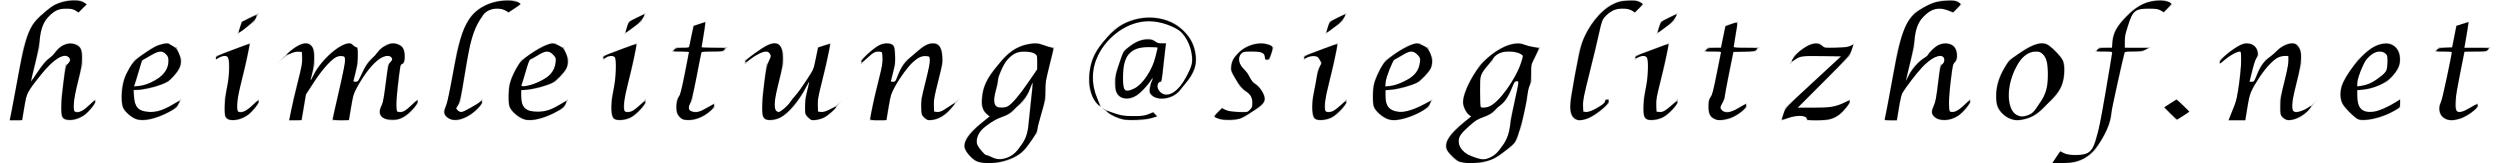 <?xml version="1.0" encoding="UTF-8" standalone="no"?>
<!-- Creator: CorelDRAW X7 -->

<svg
   xmlns:dc="http://purl.org/dc/elements/1.1/"
   xmlns:cc="http://creativecommons.org/ns#"
   xmlns:rdf="http://www.w3.org/1999/02/22-rdf-syntax-ns#"
   xmlns:svg="http://www.w3.org/2000/svg"
   xmlns="http://www.w3.org/2000/svg"
   xmlns:sodipodi="http://sodipodi.sourceforge.net/DTD/sodipodi-0.dtd"
   xmlns:inkscape="http://www.inkscape.org/namespaces/inkscape"
   xml:space="preserve"
   width="306px"
   height="20px"
   version="1.1"
   style="shape-rendering:geometricPrecision; text-rendering:geometricPrecision; image-rendering:optimizeQuality; fill-rule:evenodd; clip-rule:evenodd"
   viewBox="0 0 577 38"
   id="svg3904"
   sodipodi:docname="email-heimleitung.svg"
   inkscape:version="0.92.4 (5da689c313, 2019-01-14)"><sodipodi:namedview
   pagecolor="#ffffff"
   bordercolor="#666666"
   borderopacity="1"
   objecttolerance="10"
   gridtolerance="10"
   guidetolerance="10"
   inkscape:pageopacity="0"
   inkscape:pageshadow="2"
   inkscape:window-width="2560"
   inkscape:window-height="1377"
   id="namedview3906"
   showgrid="false"
   inkscape:zoom="9.1503268"
   inkscape:cx="258.57772"
   inkscape:cy="14.96609"
   inkscape:window-x="-8"
   inkscape:window-y="-8"
   inkscape:window-maximized="1"
   inkscape:current-layer="svg3904" />
 <defs
   id="defs3898">
  <style
   type="text/css"
   id="style3896">
   <![CDATA[
    .fil0 {fill:#B2B3B3}
   ]]>
  </style>
 </defs>
 <g
   id="Ebene_x0020_1">
  <path
   class="fil0"
   d="M0 28l1 -5 2 -11c1,-4 2,-7 5,-9 2,-2 4,-3 7,-3 1,0 2,0 3,1l-2 2c-1,-1 -2,-1 -3,-1 -2,0 -3,1 -4,2 -1,1 -2,3 -2,7l-2 8 0 0c2,-3 3,-5 5,-6 1,-2 3,-3 4,-3 2,0 3,1 3,3 0,1 0,1 0,2l-2 8c0,1 0,2 0,2 0,1 0,1 1,1 1,0 2,-1 4,-3l0 1c-2,3 -4,4 -6,4 -2,0 -2,-1 -2,-2 0,-1 0,-2 0,-3l1 -8c1,0 1,-1 1,-1 0,-1 -1,-1 -1,-1 -2,0 -5,3 -9,9l-1 6 -3 0zm40 -5l-1 2c-3,2 -6,3 -8,3 -2,0 -3,-1 -4,-2 -1,-1 -1,-2 -1,-4 0,-3 1,-5 3,-8 3,-2 5,-4 8,-4 0,0 1,1 2,1 0,1 1,2 1,3 0,2 -1,3 -3,5 -2,1 -5,2 -8,2l0 1c0,3 1,4 4,4 2,0 4,-1 7,-3zm-11 -3c3,0 4,-1 6,-2 1,-1 2,-2 2,-4 0,-1 -1,-2 -2,-2 -1,0 -2,1 -4,2 -1,2 -1,4 -2,6zm29 3l0 1c-2,3 -4,4 -6,4 -2,0 -2,-1 -2,-2 0,-1 0,-2 0,-3l1 -5c0,-2 0,-3 0,-3 0,-1 0,-2 -1,-2 0,0 -1,0 -2,1l0 -1 8 -3 -1 5 -2 8c0,1 0,2 0,2 0,1 0,1 1,1 1,0 2,-1 4,-3zm-5 -15l1 -3 4 -2 -1 2 -4 3zm12 20l1 -5 2 -8c0,-1 0,-2 0,-2 0,-1 0,-1 -1,-1 -1,0 -3,1 -5,3l1 -1c2,-2 4,-4 6,-4 1,0 2,1 2,3 0,0 0,1 0,2l-1 4 0 0c1,-3 3,-5 4,-6 2,-2 4,-3 5,-3 1,0 1,1 2,1 0,1 0,1 0,2 0,1 0,1 0,2l-1 4 1 0c1,-2 2,-5 4,-6 1,-2 3,-3 4,-3 2,0 3,1 3,3 0,1 0,2 -1,2l-1 8c0,1 0,2 0,2 0,1 0,1 1,1 1,0 2,-1 4,-3l0 1c-2,3 -4,4 -6,4 -2,0 -3,-1 -3,-2 0,-1 1,-2 1,-3l1 -8c0,0 1,-1 1,-1 0,-1 -1,-1 -1,-1 -2,0 -5,3 -8,9l-1 6 -4 0 3 -13c0,0 0,-1 0,-1 0,-1 0,-1 -1,-1 -1,0 -2,1 -3,2 -2,2 -3,4 -5,7l-1 6 -3 0zm45 -5l0 1c-2,3 -5,4 -6,4 -2,0 -3,-1 -3,-2 0,-1 1,-2 1,-3l2 -11c1,-4 2,-7 4,-9 2,-2 5,-3 8,-3 1,0 2,0 3,1l-3 2c-1,-1 -2,-1 -3,-1 -1,0 -3,1 -3,2 -1,1 -2,3 -3,7l-2 12c0,1 -1,2 -1,2 0,1 1,1 1,1 1,0 2,-1 4,-2 1,-1 1,-1 1,-1zm20 0l-1 2c-3,2 -6,3 -8,3 -2,0 -3,-1 -4,-2 -1,-1 -1,-2 -1,-4 0,-3 1,-5 3,-8 3,-2 5,-4 8,-4 0,0 1,1 2,1 0,1 1,2 1,3 0,2 -1,3 -3,5 -2,1 -5,2 -8,2l0 1c0,3 1,4 4,4 2,0 4,-1 7,-3zm-11 -3c3,0 4,-1 6,-2 1,-1 2,-2 2,-4 0,-1 -1,-2 -2,-2 -1,0 -2,1 -4,2 -1,2 -1,4 -2,6zm29 3l0 1c-2,3 -4,4 -6,4 -2,0 -2,-1 -2,-2 0,-1 0,-2 0,-3l1 -5c0,-2 0,-3 0,-3 0,-1 0,-2 -1,-2 0,0 -1,0 -2,1l0 -1 8 -3 -1 5 -2 8c0,1 0,2 0,2 0,1 0,1 1,1 1,0 2,-1 4,-3zm-5 -15l1 -3 4 -2 -1 2 -4 3zm15 4l-4 0 1 -1 3 0 1 -5 3 -1 -1 6 6 0 -1 1c-2,0 -3,0 -4,0l-1 0 -2 10c0,2 -1,2 -1,3 0,1 1,1 2,1 1,0 2,-1 4,-2l0 1c-2,2 -4,3 -6,3 -2,0 -3,-1 -3,-3 0,-1 0,-2 1,-3l2 -10zm28 7l0 0c-3,6 -6,9 -9,9 -2,0 -2,-1 -2,-3 0,-1 0,-1 0,-2l1 -8c1,-1 1,-2 1,-2 0,-1 -1,-1 -1,-1 -1,0 -3,1 -5,3l0 -1c3,-2 5,-4 7,-4 1,0 2,1 2,3 0,0 0,1 0,2l-2 8c0,1 0,1 0,1 0,1 0,2 1,2 0,0 2,-1 3,-3 2,-2 3,-4 5,-7l1 -5 3 -1 -1 5 -2 8c0,1 0,2 0,2 0,1 0,1 1,1 1,0 3,-1 5,-3l-1 1c-2,3 -4,4 -6,4 -1,0 -2,-1 -2,-2 0,-1 0,-2 0,-3l1 -4zm14 9l1 -5 2 -8c0,-1 0,-2 0,-2 0,-1 0,-1 -1,-1 -1,0 -2,1 -4,3l0 -1c2,-2 4,-4 6,-4 2,0 2,1 2,3 0,0 0,1 0,2l-1 4 1 0c1,-3 2,-5 4,-6 2,-2 3,-3 5,-3 1,0 2,1 2,3 0,1 0,1 0,2l-2 8c0,1 0,2 0,2 0,1 0,1 1,1 1,0 2,-1 5,-3l-1 1c-2,3 -4,4 -6,4 -1,0 -2,-1 -2,-2 0,-1 0,-2 0,-3l2 -8c0,0 0,-1 0,-1 0,-1 0,-1 -1,-1 -2,0 -5,3 -8,9l-1 6 -4 0zm28 -1c-1,0 -2,-2 -2,-3 0,-3 1,-6 4,-9 2,-3 5,-5 9,-5 1,0 2,1 4,1l-1 4 -1 4c0,2 0,3 0,4 -1,4 -2,6 -2,8 -1,1 -2,3 -3,4 -2,2 -5,3 -8,3 -1,0 -3,0 -4,-1 -1,-1 -2,-2 -2,-3 0,-2 2,-4 6,-7zm11 -14c-1,-1 -2,-1 -3,-1 -2,0 -3,1 -4,2 -1,1 -1,2 -2,4 0,2 -1,4 -1,5 0,2 1,2 2,2 2,0 4,-3 8,-9l0 -3zm-1 6l0 0c-1,3 -2,5 -4,6 -1,2 -3,2 -5,3 -3,2 -4,3 -4,5 0,1 1,2 2,3 1,0 2,1 3,1 2,0 4,-1 5,-3 1,-1 2,-3 2,-6l1 -9zm29 8c-2,1 -4,1 -6,1 -3,0 -5,-1 -7,-3 -2,-1 -3,-4 -3,-6 0,-4 1,-7 4,-10 2,-3 6,-5 10,-5 3,0 6,1 8,3 2,2 3,4 3,7 0,2 -1,4 -3,6 -1,2 -3,3 -5,3 -2,0 -3,-1 -3,-2 0,0 0,-1 1,-3l0 0 0 0c-2,3 -4,5 -6,5 -2,0 -3,-1 -3,-4 0,-2 1,-4 2,-7 2,-2 4,-3 6,-3 0,0 1,0 2,1 1,0 1,0 1,0l1 0 -1 9c-1,0 -1,1 -1,1 0,1 1,2 2,2 1,0 3,-1 4,-3 1,-2 2,-3 2,-5 0,-3 -1,-5 -3,-7 -2,-1 -4,-2 -7,-2 -3,0 -6,1 -9,4 -3,3 -4,6 -4,9 0,3 1,5 2,7 2,1 4,2 7,2 2,0 3,0 5,-1l1 1zm-1 -12l1 -4c-1,0 -2,0 -3,0 -2,0 -3,1 -4,2 -1,2 -1,3 -1,6 0,1 0,2 1,2 2,0 4,-2 6,-6zm14 12l2 -2c1,1 3,1 4,1 1,0 2,0 2,0 1,-1 1,-1 1,-2 0,-1 0,-2 -2,-3l-1 -1c-1,-2 -2,-3 -2,-4 0,-2 1,-3 2,-4 1,-1 3,-2 5,-2 0,0 2,0 3,1l-1 3 -1 0 0 0c0,0 0,0 0,0 0,-2 -1,-2 -3,-2 -2,0 -3,0 -3,2 0,1 1,2 2,3l1 2c2,1 3,3 3,4 0,1 -1,2 -3,3 -1,1 -3,2 -5,2 -1,0 -3,0 -4,-1zm31 -4l0 1c-2,3 -4,4 -6,4 -2,0 -2,-1 -2,-2 0,-1 0,-2 0,-3l1 -5c0,-2 1,-3 1,-3 0,-1 -1,-2 -1,-2 -1,0 -2,0 -3,1l0 -1 8 -3 -1 5 -2 8c0,1 0,2 0,2 0,1 0,1 1,1 1,0 2,-1 4,-3zm-5 -15l1 -3 4 -2 -1 2 -4 3zm25 15l-1 2c-3,2 -6,3 -8,3 -2,0 -3,-1 -4,-2 -1,-1 -1,-2 -1,-4 0,-3 1,-5 3,-8 3,-2 5,-4 8,-4 0,0 1,1 2,1 0,1 1,2 1,3 0,2 -1,3 -3,5 -2,1 -5,2 -8,2l0 1c0,3 1,4 4,4 1,0 4,-1 7,-3zm-11 -3c3,0 4,-1 6,-2 1,-1 2,-2 2,-4 0,-1 -1,-2 -2,-2 -1,0 -2,1 -4,2 -1,2 -2,4 -2,6zm20 7c-1,0 -2,-2 -2,-3 0,-3 2,-6 4,-9 3,-3 6,-5 9,-5 1,0 2,1 5,1l-2 4 0 4c-1,2 -1,3 -1,4 -1,4 -1,6 -2,8 0,1 -1,3 -3,4 -2,2 -5,3 -7,3 -2,0 -4,0 -5,-1 -1,-1 -2,-2 -2,-3 0,-2 2,-4 6,-7zm12 -14c-1,-1 -3,-1 -4,-1 -1,0 -3,1 -3,2 -1,1 -2,2 -3,4 0,2 0,4 0,5 0,2 0,2 1,2 2,0 5,-3 8,-9l1 -3zm-1 6l-1 0c-1,3 -2,5 -4,6 -1,2 -3,2 -5,3 -2,2 -4,3 -4,5 0,1 1,2 2,3 1,0 2,1 4,1 1,0 3,-1 4,-3 1,-1 2,-3 2,-6l2 -9zm21 4l0 1c-3,3 -5,4 -7,4 -1,0 -2,-1 -2,-2 0,-1 0,-2 0,-3l2 -11c1,-4 3,-7 5,-9 2,-2 4,-3 7,-3 1,0 2,0 3,1l-2 2c-1,-1 -2,-1 -3,-1 -2,0 -3,1 -4,2 -1,1 -1,3 -2,7l-3 12c0,1 0,2 0,2 0,1 0,1 1,1 1,0 2,-1 4,-2 0,-1 0,-1 1,-1zm16 0l0 1c-2,3 -4,4 -6,4 -2,0 -2,-1 -2,-2 0,-1 0,-2 0,-3l1 -5c0,-2 0,-3 0,-3 0,-1 0,-2 -1,-2 0,0 -1,0 -2,1l0 -1 8 -3 -1 5 -2 8c0,1 0,2 0,2 0,1 0,1 1,1 1,0 2,-1 4,-3zm-5 -15l1 -3 4 -2 -1 2 -4 3zm15 4l-4 0 1 -1 3 0 1 -5 3 -1 -1 6 6 0 -1 1c-2,0 -3,0 -4,0l-1 0 -2 10c0,2 -1,2 -1,3 0,1 1,1 2,1 1,0 2,-1 4,-2l0 1c-2,2 -4,3 -6,3 -2,0 -3,-1 -3,-3 0,-1 0,-2 1,-3l2 -10zm14 16l1 -3 13 -12c-1,0 -1,0 -1,0 -1,0 -1,0 -3,0l-2 0c0,0 -1,0 -1,0 -2,0 -3,0 -5,2l1 -2c2,-2 4,-3 5,-3 1,0 1,0 2,1l1 0c1,0 2,0 2,0 2,0 3,0 4,-1l-1 3 -12 12c0,0 1,0 1,0 1,0 2,0 2,0l1 0c1,0 1,0 2,0 2,0 5,-1 6,-2l0 1c-2,3 -4,4 -6,4 -1,0 -2,0 -2,0l-2 0c0,-1 -1,-1 -2,-1 -2,0 -3,1 -4,1zm24 0l1 -5 2 -11c1,-4 2,-7 4,-9 3,-2 5,-3 8,-3 1,0 2,0 3,1l-2 2c-2,-1 -3,-1 -3,-1 -2,0 -3,1 -4,2 -1,1 -2,3 -2,7l-2 8 0 0c1,-3 3,-5 5,-6 1,-2 3,-3 4,-3 2,0 3,1 3,3 0,1 0,1 -1,2l-1 8c0,1 0,2 0,2 0,1 0,1 1,1 1,0 2,-1 4,-3l0 1c-2,3 -4,4 -6,4 -2,0 -3,-1 -3,-2 0,-1 1,-2 1,-3l1 -8c1,0 1,-1 1,-1 0,-1 -1,-1 -1,-1 -2,0 -5,3 -9,9l-1 6 -3 0zm31 0c-2,0 -3,-1 -4,-2 -1,-1 -1,-2 -1,-4 0,-3 1,-5 3,-8 3,-2 5,-4 8,-4 1,0 2,1 3,2 1,1 2,2 2,4 0,3 -1,6 -4,8 -2,3 -5,4 -7,4zm1 -1c2,0 3,-1 4,-3 2,-2 2,-5 2,-7 0,-4 -1,-5 -3,-5 -1,0 -3,1 -4,3 -1,2 -2,4 -2,7 0,3 1,5 3,5zm7 11l2 -3c1,1 2,1 3,1 2,0 3,0 4,-1 1,-1 1,-3 2,-5l3 -18 -4 0 1 -1 3 0 0 -1c0,-3 2,-5 4,-7 2,-2 5,-3 7,-3 1,0 2,0 3,1l-2 2c-1,-1 -2,-1 -3,-1 -2,0 -3,0 -4,1 -1,1 -1,3 -2,5l0 3 6 0 -2 1c-1,0 -2,0 -4,0l0 0 -3 13c0,4 -2,7 -4,10 -2,2 -4,3 -7,3 -1,0 -2,0 -3,0zm26 -13l3 -2 3 3 -3 2 -3 -3zm15 3l2 -5 1 -8c0,-1 0,-2 0,-2 0,-1 0,-1 0,-1 -1,0 -3,1 -5,3l0 -1c2,-2 5,-4 6,-4 2,0 3,1 3,3 0,0 -1,1 -1,2l-1 4 1 0c1,-3 2,-5 4,-6 2,-2 3,-3 5,-3 1,0 2,1 2,3 0,1 0,1 0,2l-2 8c0,1 0,2 0,2 0,1 0,1 1,1 1,0 3,-1 5,-3l-1 1c-2,3 -4,4 -6,4 -1,0 -2,-1 -2,-2 0,-1 0,-2 0,-3l2 -8c0,0 0,-1 0,-1 0,-1 0,-1 -1,-1 -2,0 -5,3 -8,9l-1 6 -4 0zm40 -5l0 2c-3,2 -6,3 -9,3 -1,0 -2,-1 -3,-2 -1,-1 -2,-2 -2,-4 0,-3 2,-5 4,-8 2,-2 4,-4 7,-4 1,0 2,1 2,1 1,1 1,2 1,3 0,2 -1,3 -3,5 -2,1 -4,2 -7,2l0 1c0,3 1,4 3,4 2,0 4,-1 7,-3zm-10 -3c2,0 4,-1 5,-2 2,-1 2,-2 2,-4 0,-1 0,-2 -2,-2 -1,0 -2,1 -3,2 -1,2 -2,4 -2,6zm22 -8l-4 0 1 -1 3 0 1 -5 3 -1 -1 6 6 0 -1 1c-1,0 -3,0 -4,0l-1 0 -2 10c0,2 0,2 0,3 0,1 0,1 1,1 1,0 2,-1 4,-2l0 1c-2,2 -4,3 -6,3 -2,0 -3,-1 -3,-3 0,-1 1,-2 1,-3l2 -10z"
   id="path3901" />
 </g>
<path
   style="fill:#000000;stroke-width:0.109"
   d="M 1.407,13.706 C 1.521,13.15 1.887,11.195 2.22,9.362 2.887,5.691 3.349,4.061 4.009,3.043 4.403,2.436 5.329,1.55 6.298,0.854 7.341,0.104 9.427,-0.19 10.231,0.3 L 10.603,0.527 10.111,1.019 9.62,1.511 9.247,1.284 C 8.967,1.113 8.691,1.057 8.134,1.056 7.233,1.056 6.804,1.223 6.14,1.836 5.327,2.585 4.974,3.462 4.828,5.099 4.787,5.55 4.538,6.79 4.274,7.855 4.01,8.919 3.793,9.852 3.793,9.927 c 0,0.075 0.347,-0.387 0.771,-1.027 C 4.988,8.259 5.517,7.582 5.739,7.395 6.425,6.817 6.569,6.676 6.932,6.22 7.576,5.411 8.583,5.117 9.365,5.509 c 0.524,0.263 0.654,0.588 0.656,1.644 0.001,0.715 -0.102,1.32 -0.49,2.864 -0.538,2.141 -0.663,3.548 -0.327,3.677 0.415,0.159 0.946,-0.091 1.697,-0.799 0.602,-0.568 0.761,-0.672 0.761,-0.496 0,0.296 -0.772,1.259 -1.336,1.668 C 9.412,14.728 8.112,14.883 7.7,14.38 7.427,14.045 7.45,12.625 7.769,10.118 8.007,8.244 8.049,8.067 8.315,7.801 8.644,7.472 8.675,7.264 8.43,7.02 7.836,6.426 6.55,7.224 5.004,9.145 3.332,11.224 3.267,11.351 2.967,13.11 c -0.145,0.854 -0.265,1.564 -0.266,1.579 -5.779e-4,0.015 -0.339,0.027 -0.752,0.027 h -0.751 z"
   id="path3910"
   inkscape:connector-curvature="0"
   transform="matrix(1.9,0,0,1.9,-2.2,0)" /><path
   style="fill:#000000;stroke-width:0.109"
   d="m 16.661,14.567 c -0.574,-0.214 -1.328,-0.86 -1.55,-1.328 -0.389,-0.819 -0.204,-3.053 0.343,-4.15 0.634,-1.27 0.958,-1.664 1.929,-2.348 0.537,-0.378 1.239,-0.825 1.56,-0.994 0.601,-0.316 1.464,-0.509 1.707,-0.383 0.836,0.437 0.99,0.58 1.237,1.154 0.464,1.078 0.293,1.772 -0.705,2.863 -0.471,0.515 -0.715,0.679 -1.411,0.947 -0.877,0.338 -2.391,0.671 -3.054,0.671 h -0.385 l 0.053,0.742 c 0.099,1.389 0.55,1.874 1.823,1.963 0.894,0.063 1.782,-0.212 2.951,-0.912 0.445,-0.266 0.823,-0.47 0.841,-0.452 0.018,0.018 -0.076,0.225 -0.208,0.46 -0.186,0.331 -0.436,0.532 -1.106,0.889 -1.599,0.852 -3.172,1.194 -4.025,0.876 z m 1.845,-4.484 c 1.412,-0.67 2.11,-1.533 2.115,-2.615 0.002,-0.439 -0.051,-0.581 -0.317,-0.847 -0.471,-0.471 -0.861,-0.427 -1.988,0.227 l -0.941,0.546 -0.238,0.793 c -0.131,0.436 -0.352,1.155 -0.491,1.599 l -0.253,0.806 0.667,-0.07 c 0.413,-0.043 0.963,-0.21 1.446,-0.439 z"
   id="path3912"
   inkscape:connector-curvature="0"
   transform="matrix(1.9,0,0,1.9,-2.2,0)" /><path
   style="fill:#000000;stroke-width:0.109"
   d="M 27.98,14.607 C 27.849,14.554 27.689,14.412 27.625,14.293 27.416,13.903 27.492,12.204 27.782,10.782 28.068,9.374 28.147,7.651 27.948,7.128 27.864,6.906 27.768,6.848 27.484,6.848 c -0.197,2.247e-4 -0.518,0.098 -0.713,0.217 -0.337,0.205 -0.355,0.206 -0.355,0.018 0,-0.157 0.424,-0.358 2.049,-0.967 1.127,-0.423 2.062,-0.759 2.077,-0.746 0.056,0.045 -0.516,2.678 -1.003,4.616 -0.546,2.172 -0.673,3.579 -0.335,3.708 0.415,0.159 0.946,-0.091 1.697,-0.799 0.602,-0.568 0.761,-0.672 0.761,-0.496 0,0.295 -0.771,1.258 -1.334,1.666 -0.732,0.53 -1.778,0.771 -2.347,0.542 z"
   id="path3914"
   inkscape:connector-curvature="0"
   transform="matrix(1.9,0,0,1.9,-2.2,0)" /><path
   style="fill:#000000;stroke-width:0.109"
   d=""
   id="path3916"
   inkscape:connector-curvature="0"
   transform="matrix(1.9,0,0,1.9,-2.2,0)" /><path
   style="fill:#000000;stroke-width:0.109"
   d="m 29.382,3.354 0.226,-0.668 0.874,-0.439 c 0.481,-0.242 0.896,-0.418 0.922,-0.391 0.026,0.026 -0.032,0.214 -0.13,0.417 -0.145,0.301 -1.628,1.553 -2.031,1.715 -0.048,0.019 0.015,-0.266 0.139,-0.633 z"
   id="path3918"
   inkscape:connector-curvature="0"
   transform="matrix(1.9,0,0,1.9,-2.2,0)" /><path
   style="fill:#000000;stroke-width:0.109"
   d="m 35.656,13.487 c 0.138,-0.676 0.502,-2.232 0.81,-3.457 0.448,-1.784 0.553,-2.372 0.527,-2.951 l -0.032,-0.723 -0.407,-0.034 c -0.241,-0.02 -0.615,0.058 -0.918,0.193 -0.281,0.124 -0.531,0.207 -0.554,0.184 -0.024,-0.023 0.218,-0.252 0.536,-0.508 1.286,-1.033 2.229,-1.15 2.654,-0.329 0.241,0.466 0.214,2.043 -0.054,3.062 -0.294,1.123 -0.275,1.155 0.167,0.273 1.124,-2.241 4.071,-4.535 4.76,-3.704 0.08,0.096 0.258,0.218 0.396,0.271 0.235,0.089 0.25,0.154 0.248,1.054 -0.002,0.658 -0.086,1.284 -0.271,1.997 -0.148,0.571 -0.27,1.075 -0.271,1.12 -0.001,0.045 0.133,0.08 0.298,0.077 0.272,-0.004 0.347,-0.105 0.791,-1.066 0.369,-0.797 0.641,-1.21 1.094,-1.662 0.332,-0.331 0.718,-0.762 0.858,-0.96 0.345,-0.486 1.273,-1.005 1.798,-1.006 0.443,-0.001 0.93,0.202 1.165,0.486 0.37,0.445 0.365,1.901 -0.006,1.998 -0.108,0.028 -0.221,0.182 -0.252,0.341 -0.191,0.981 -0.508,4.137 -0.481,4.775 0.03,0.703 0.052,0.763 0.29,0.796 0.476,0.067 0.778,-0.092 1.546,-0.817 0.688,-0.649 0.765,-0.695 0.765,-0.454 0,0.379 -1.043,1.495 -1.763,1.887 -0.475,0.258 -0.722,0.32 -1.297,0.322 -1.407,0.005 -1.892,-0.657 -1.312,-1.794 0.127,-0.249 0.297,-1.187 0.486,-2.678 0.266,-2.107 0.313,-2.318 0.568,-2.584 0.233,-0.243 0.258,-0.327 0.155,-0.52 -0.184,-0.343 -0.826,-0.307 -1.433,0.08 -0.856,0.546 -1.934,1.895 -2.827,3.534 -0.397,0.729 -0.492,1.043 -0.723,2.404 -0.147,0.861 -0.267,1.578 -0.268,1.593 -5.78e-4,0.015 -0.444,0.027 -0.985,0.027 -0.633,0 -0.984,-0.042 -0.984,-0.118 0,-0.065 0.347,-1.621 0.771,-3.458 0.47,-2.038 0.758,-3.514 0.738,-3.789 -0.032,-0.434 -0.047,-0.451 -0.446,-0.484 -0.272,-0.022 -0.535,0.041 -0.771,0.187 -0.654,0.404 -1.686,1.599 -2.641,3.058 l -0.944,1.443 -0.265,1.553 c -0.146,0.854 -0.265,1.565 -0.266,1.58 -5.78e-4,0.015 -0.339,0.027 -0.751,0.027 h -0.75 z"
   id="path3920"
   inkscape:connector-curvature="0"
   transform="matrix(1.9,0,0,1.9,-2.2,0)" /><path
   style="fill:#000000;stroke-width:0.109"
   d="m 55.225,14.609 c -0.463,-0.147 -0.833,-0.54 -0.833,-0.886 0,-0.165 0.098,-0.529 0.218,-0.809 0.12,-0.28 0.466,-1.87 0.769,-3.534 0.77,-4.226 1.185,-5.664 2.009,-6.952 0.94,-1.47 2.714,-2.35 4.746,-2.354 0.739,-0.001 1.551,0.22 1.544,0.421 -0.001,0.038 -0.321,0.279 -0.71,0.534 L 62.262,1.494 61.853,1.275 C 61.277,0.966 60.363,0.98 59.744,1.307 59.391,1.494 59.148,1.753 58.798,2.315 57.88,3.79 57.551,4.962 56.849,9.252 56.442,11.738 56.285,12.46 56.073,12.829 l -0.266,0.462 0.233,0.233 c 0.166,0.166 0.317,0.216 0.529,0.174 0.304,-0.061 1.882,-0.947 2.222,-1.249 0.176,-0.155 0.191,-0.149 0.191,0.073 0,0.354 -1.046,1.349 -1.842,1.75 -0.737,0.372 -1.425,0.493 -1.916,0.338 z"
   id="path3922"
   inkscape:connector-curvature="0"
   transform="matrix(1.9,0,0,1.9,-2.2,0)" /><path
   style="fill:#000000;stroke-width:0.109"
   d="m 64.228,14.615 c -0.752,-0.229 -1.624,-0.969 -1.851,-1.572 -0.169,-0.449 -0.141,-2.116 0.047,-2.839 0.178,-0.683 0.68,-1.741 1.15,-2.426 0.566,-0.824 3.242,-2.45 4.042,-2.456 0.15,-0.001 0.513,0.12 0.806,0.268 0.436,0.221 0.583,0.376 0.806,0.847 0.32,0.676 0.349,1.427 0.075,1.956 -0.265,0.512 -1.235,1.504 -1.705,1.744 -0.619,0.316 -2.22,0.749 -3.055,0.826 l -0.751,0.07 1.75e-4,0.722 c 3.28e-4,1.404 0.552,1.928 2.022,1.918 0.995,-0.007 1.658,-0.223 2.796,-0.913 0.386,-0.234 0.715,-0.411 0.733,-0.395 0.018,0.017 -0.05,0.201 -0.149,0.411 -0.123,0.258 -0.38,0.494 -0.797,0.734 -1.608,0.924 -3.295,1.371 -4.168,1.106 z M 66.012,9.993 C 67.334,9.367 67.889,8.708 68.019,7.611 68.079,7.105 68.06,7.052 67.697,6.688 67.162,6.153 66.798,6.173 65.763,6.795 c -0.448,0.269 -0.85,0.49 -0.893,0.49 -0.078,0 -0.315,0.686 -0.744,2.155 -0.127,0.434 -0.262,0.872 -0.301,0.973 -0.128,0.334 1.086,0.1 2.187,-0.421 z"
   id="path3924"
   inkscape:connector-curvature="0"
   transform="matrix(1.9,0,0,1.9,-2.2,0)" /><path
   style="fill:#000000;stroke-width:0.109"
   d="m 75.268,14.583 c -0.509,-0.27 -0.57,-1.596 -0.165,-3.582 0.306,-1.501 0.386,-3.778 0.142,-4.022 -0.181,-0.181 -0.767,-0.164 -1.023,0.029 -0.27,0.204 -0.376,0.208 -0.376,0.013 0,-0.09 0.307,-0.271 0.738,-0.434 3.067,-1.161 3.306,-1.241 3.306,-1.11 0,0.292 -0.551,2.823 -1.03,4.726 -0.467,1.857 -0.603,2.914 -0.434,3.356 0.091,0.237 0.673,0.221 1.081,-0.03 0.18,-0.111 0.586,-0.435 0.902,-0.72 0.484,-0.437 0.574,-0.483 0.574,-0.294 0,0.32 -1.196,1.557 -1.793,1.855 -0.619,0.309 -1.544,0.411 -1.921,0.211 z"
   id="path3926"
   inkscape:connector-curvature="0"
   transform="matrix(1.9,0,0,1.9,-2.2,0)" /><path
   style="fill:#000000;stroke-width:0.109"
   d="m 76.578,3.947 c 0,-0.047 0.084,-0.353 0.187,-0.679 0.186,-0.591 0.191,-0.596 1.147,-1.076 0.528,-0.265 0.96,-0.455 0.96,-0.422 0,0.27 -0.522,0.948 -1.001,1.3 -0.321,0.236 -0.743,0.549 -0.939,0.696 -0.195,0.147 -0.355,0.229 -0.355,0.182 z"
   id="path3928"
   inkscape:connector-curvature="0"
   transform="matrix(1.9,0,0,1.9,-2.2,0)" /><path
   style="fill:#000000;stroke-width:0.109"
   d="m 83.717,14.641 c -0.356,-0.069 -0.786,-0.556 -0.866,-0.98 -0.117,-0.623 0.004,-1.493 0.257,-1.845 0.166,-0.232 0.373,-1.035 0.731,-2.837 0.274,-1.382 0.499,-2.55 0.499,-2.596 -1.83e-4,-0.045 -0.451,-0.082 -1.001,-0.082 -0.994,0 -0.999,-0.002 -0.803,-0.219 0.164,-0.181 0.337,-0.219 0.998,-0.219 0.74,0 0.805,-0.019 0.858,-0.246 0.032,-0.135 0.156,-0.734 0.277,-1.331 0.121,-0.597 0.231,-1.094 0.245,-1.105 0.014,-0.011 0.296,-0.108 0.627,-0.215 0.331,-0.107 0.655,-0.215 0.722,-0.239 0.079,-0.029 0.031,0.482 -0.135,1.464 -0.141,0.83 -0.257,1.545 -0.257,1.59 -6.93e-4,0.045 0.67,0.082 1.491,0.082 1.485,0 1.491,0.001 1.294,0.219 -0.176,0.195 -0.337,0.219 -1.481,0.219 -0.927,0 -1.296,0.038 -1.332,0.137 -0.027,0.075 -0.284,1.366 -0.57,2.869 -0.316,1.659 -0.618,2.94 -0.769,3.26 -0.286,0.607 -0.247,0.921 0.131,1.065 0.524,0.199 0.956,0.107 1.83,-0.391 0.475,-0.27 0.879,-0.492 0.899,-0.492 0.02,0 0.036,0.089 0.036,0.197 0,0.108 -0.16,0.348 -0.355,0.533 -0.963,0.912 -2.266,1.367 -3.325,1.16 z"
   id="path3930"
   inkscape:connector-curvature="0"
   transform="matrix(1.9,0,0,1.9,-2.2,0)" /><path
   style="fill:#000000;stroke-width:0.109"
   d="M 93.761,14.61 C 93.625,14.551 93.465,14.376 93.406,14.221 93.229,13.754 93.284,12.271 93.559,10.11 93.771,8.448 93.874,7.958 94.118,7.46 94.402,6.879 94.408,6.835 94.237,6.575 94.118,6.393 93.958,6.302 93.76,6.303 c -0.417,0.001 -1.286,0.43 -1.965,0.969 -0.445,0.354 -0.572,0.412 -0.568,0.262 0.007,-0.216 1.972,-1.645 2.745,-1.996 1.264,-0.574 1.84,-0.061 1.84,1.639 0,0.683 -0.111,1.325 -0.492,2.841 -0.536,2.134 -0.635,3.229 -0.32,3.544 0.094,0.094 0.222,0.172 0.283,0.172 0.237,0 1.071,-0.702 1.41,-1.186 0.196,-0.28 0.515,-0.68 0.71,-0.891 0.195,-0.21 0.764,-0.997 1.264,-1.749 0.907,-1.362 0.91,-1.37 1.191,-2.724 l 0.282,-1.358 0.732,-0.247 c 0.403,-0.136 0.732,-0.208 0.732,-0.16 0,0.247 -0.591,2.929 -1.034,4.693 -0.411,1.634 -0.499,2.153 -0.473,2.787 l 0.032,0.779 0.391,0.033 c 0.279,0.023 0.6,-0.076 1.12,-0.347 0.401,-0.209 0.729,-0.341 0.729,-0.294 0,0.159 -1.056,1.077 -1.499,1.302 -0.24,0.123 -0.689,0.256 -0.996,0.297 -0.536,0.071 -0.575,0.058 -0.945,-0.311 -0.38,-0.38 -0.385,-0.398 -0.383,-1.298 0.001,-0.603 0.092,-1.263 0.268,-1.947 0.146,-0.569 0.247,-1.053 0.224,-1.076 -0.023,-0.023 -0.175,0.221 -0.337,0.543 -0.844,1.669 -2.216,3.298 -3.201,3.801 -0.535,0.273 -1.375,0.383 -1.738,0.229 z"
   id="path3932"
   inkscape:connector-curvature="0"
   transform="matrix(1.9,0,0,1.9,-2.2,0)" /><path
   style="fill:#000000;stroke-width:0.109"
   d="m 106.522,14.568 c 0,-0.302 0.545,-2.806 1.035,-4.756 0.399,-1.586 0.498,-2.161 0.473,-2.732 -0.031,-0.707 -0.039,-0.724 -0.346,-0.759 -0.528,-0.06 -0.768,0.059 -1.536,0.763 -0.624,0.572 -0.733,0.637 -0.702,0.417 0.045,-0.315 1.585,-1.684 2.223,-1.977 0.561,-0.257 1.27,-0.264 1.578,-0.014 0.2,0.162 0.245,0.342 0.297,1.175 0.052,0.834 0.018,1.153 -0.224,2.096 -0.157,0.612 -0.285,1.141 -0.285,1.175 0,0.034 0.124,0.062 0.276,0.062 0.198,0 0.31,-0.085 0.398,-0.301 0.72,-1.766 0.872,-1.976 2.369,-3.251 0.991,-0.844 1.527,-1.14 2.073,-1.145 0.757,-0.006 1.071,0.422 1.177,1.601 0.059,0.663 0.004,0.995 -0.495,2.973 -0.464,1.84 -0.556,2.362 -0.53,3.005 l 0.032,0.778 0.394,0.033 c 0.325,0.027 0.551,-0.072 1.284,-0.563 0.489,-0.328 0.89,-0.56 0.89,-0.516 0,0.044 -0.265,0.372 -0.588,0.729 -0.689,0.762 -1.435,1.202 -2.212,1.305 -0.516,0.068 -0.584,0.049 -0.927,-0.257 -0.357,-0.319 -0.372,-0.364 -0.407,-1.242 -0.032,-0.803 0.03,-1.174 0.525,-3.141 0.343,-1.365 0.548,-2.404 0.528,-2.678 -0.032,-0.441 -0.039,-0.447 -0.491,-0.48 -0.535,-0.039 -0.952,0.151 -1.589,0.723 -0.61,0.548 -1.613,1.916 -2.219,3.028 -0.446,0.819 -0.528,1.084 -0.766,2.48 -0.146,0.86 -0.267,1.575 -0.267,1.59 -5.8e-4,0.015 -0.444,0.027 -0.985,0.027 -0.757,0 -0.984,-0.034 -0.984,-0.149 z"
   id="path3934"
   inkscape:connector-curvature="0"
   transform="matrix(1.9,0,0,1.9,-2.2,0)" /><path
   style="fill:#000000;stroke-width:0.109"
   d="m 119.727,19.79 c -0.552,-0.17 -1.308,-0.904 -1.573,-1.529 -0.332,-0.78 0.317,-1.829 1.964,-3.173 l 1.025,-0.836 -0.364,-0.319 c -0.485,-0.426 -0.636,-0.926 -0.565,-1.881 0.11,-1.48 0.569,-2.428 2.041,-4.212 1.195,-1.448 2.162,-2.114 3.483,-2.397 0.822,-0.176 1.337,-0.154 2.004,0.088 0.321,0.116 0.719,0.24 0.884,0.275 0.165,0.035 0.301,0.114 0.301,0.176 0,0.061 -0.221,0.993 -0.492,2.07 -0.421,1.677 -0.492,2.117 -0.492,3.062 0,0.984 -0.053,1.289 -0.492,2.802 -0.27,0.934 -0.492,1.828 -0.493,1.988 -9.9e-4,0.311 -1.035,1.847 -1.719,2.553 -1.135,1.173 -3.878,1.837 -5.511,1.334 z m 3.762,-0.574 c 0.57,-0.258 1.037,-0.714 1.612,-1.575 0.556,-0.833 0.726,-1.441 0.878,-3.139 0.067,-0.749 0.191,-1.954 0.277,-2.678 0.206,-1.746 0.195,-2.014 -0.054,-1.315 -0.366,1.029 -0.694,1.529 -1.583,2.415 -0.935,0.932 -1.18,1.095 -2.213,1.476 -0.674,0.249 -1.752,0.959 -2.243,1.479 -0.552,0.584 -0.774,1.427 -0.508,1.931 0.221,0.418 0.878,1.168 1.024,1.168 0.077,0 0.403,0.125 0.725,0.279 0.676,0.322 1.311,0.309 2.087,-0.041 z m -0.149,-6.187 c 0.491,-0.254 1.411,-1.328 2.553,-2.981 L 126.958,8.506 V 7.635 c 0,-0.829 -0.015,-0.881 -0.301,-1.072 -0.2,-0.134 -0.564,-0.215 -1.089,-0.243 -0.979,-0.053 -1.559,0.194 -2.242,0.956 -0.48,0.535 -1.175,2.027 -1.179,2.53 -0.001,0.146 -0.124,0.729 -0.272,1.295 -0.293,1.116 -0.248,1.742 0.141,1.969 0.277,0.161 0.974,0.139 1.323,-0.041 z"
   id="path3938"
   inkscape:connector-curvature="0"
   transform="matrix(1.9,0,0,1.9,-2.2,0)" /><path
   style="fill:#000000;stroke-width:0.109"
   d="m 134.177,12.558 c -1.062,-1.287 -1.143,-3.935 -0.18,-5.869 0.673,-1.351 2.307,-3.111 3.443,-3.708 2.556,-1.343 5.621,-1.003 7.432,0.824 0.784,0.791 1.175,1.501 1.389,2.521 0.208,0.991 0.13,1.703 -0.28,2.556 -0.279,0.58 -0.556,0.959 -1.643,2.245 -0.838,0.992 -2.663,1.25 -3.387,0.48 -0.22,-0.234 -0.246,-0.345 -0.19,-0.815 0.035,-0.299 0.142,-0.694 0.237,-0.878 0.221,-0.428 0.057,-0.438 -0.195,-0.012 -0.318,0.538 -1.28,1.528 -1.757,1.807 -0.917,0.538 -1.896,0.422 -2.302,-0.271 -0.178,-0.304 -0.224,-0.572 -0.224,-1.311 0,-0.813 0.061,-1.111 0.492,-2.382 0.491,-1.452 0.492,-1.454 1.117,-1.945 0.856,-0.673 1.534,-0.959 2.289,-0.967 0.477,-0.005 0.695,0.05 0.952,0.239 0.232,0.172 0.486,0.246 0.839,0.246 h 0.506 l -0.062,0.41 c -0.034,0.225 -0.137,1.123 -0.229,1.994 -0.226,2.141 -0.256,2.295 -0.446,2.295 -0.089,0 -0.21,0.127 -0.269,0.282 -0.153,0.401 0.137,0.964 0.612,1.189 0.851,0.404 1.942,-0.372 2.86,-2.035 0.31,-0.562 0.618,-1.265 0.684,-1.562 0.253,-1.143 -0.272,-2.866 -1.171,-3.843 -0.713,-0.775 -2.625,-1.46 -4.074,-1.46 -2.466,0 -5.04,1.737 -6.23,4.204 -0.814,1.687 -0.837,3.534 -0.066,5.317 0.204,0.472 0.331,0.858 0.281,0.858 -0.049,0 -0.241,-0.184 -0.427,-0.41 z m 4.682,-1.736 c 1.034,-0.515 2.155,-2.202 2.591,-3.899 0.142,-0.552 0.259,-1.041 0.26,-1.086 10e-4,-0.045 -0.477,-0.081 -1.063,-0.08 -2.341,0.005 -3.197,1.007 -3.197,3.744 0,1.692 0.231,1.908 1.409,1.321 z"
   id="path3940"
   inkscape:connector-curvature="0"
   transform="matrix(1.9,0,0,1.9,-2.2,0)" /><path
   style="fill:#000000;stroke-width:0.109"
   d="m 137.469,14.607 c -0.604,-0.128 -1.526,-0.554 -1.877,-0.867 -0.227,-0.203 -0.236,-0.231 -0.055,-0.166 1.674,0.594 1.857,0.631 3.169,0.636 1.081,0.004 1.411,-0.035 1.878,-0.223 l 0.567,-0.227 0.23,0.245 0.23,0.245 -0.687,0.193 c -0.788,0.222 -2.746,0.315 -3.455,0.165 z"
   id="path3942"
   inkscape:connector-curvature="0"
   transform="matrix(1.9,0,0,1.9,-2.2,0)" /><path
   style="fill:#000000;stroke-width:0.109"
   d="m 149.328,14.567 c -0.289,-0.081 -0.572,-0.194 -0.628,-0.25 -0.063,-0.063 0.084,-0.285 0.387,-0.583 l 0.49,-0.481 0.412,0.201 c 0.285,0.139 0.757,0.217 1.538,0.254 1.118,0.053 1.129,0.051 1.448,-0.255 0.271,-0.259 0.322,-0.394 0.322,-0.845 0,-0.624 -0.208,-1.03 -0.701,-1.368 -0.562,-0.385 -0.897,-0.786 -1.434,-1.718 -0.452,-0.784 -0.497,-0.924 -0.447,-1.385 0.072,-0.655 0.269,-1.03 0.861,-1.639 0.899,-0.925 2.407,-1.384 3.519,-1.073 0.731,0.205 0.776,0.308 0.498,1.145 -0.205,0.617 -0.274,0.714 -0.502,0.714 -0.201,0 -0.265,-0.059 -0.266,-0.246 -0.004,-0.566 -0.385,-0.738 -1.635,-0.738 -0.911,0 -1.018,0.023 -1.264,0.268 -0.485,0.485 -0.324,1.301 0.388,1.972 0.191,0.18 0.486,0.598 0.655,0.929 0.186,0.364 0.443,0.68 0.652,0.802 0.423,0.247 0.948,0.953 1.11,1.492 0.193,0.645 -0.057,0.978 -1.396,1.859 -0.636,0.418 -1.335,0.815 -1.553,0.88 -0.641,0.193 -1.875,0.224 -2.453,0.062 z"
   id="path3944"
   inkscape:connector-curvature="0"
   transform="matrix(1.9,0,0,1.9,-2.2,0)" /><path
   style="fill:#000000;stroke-width:0.109"
   d="m 161.057,14.583 c -0.481,-0.255 -0.571,-1.603 -0.221,-3.305 0.12,-0.582 0.268,-1.387 0.329,-1.788 0.061,-0.401 0.22,-0.968 0.353,-1.26 l 0.242,-0.53 -0.23,-0.399 c -0.199,-0.344 -0.293,-0.403 -0.683,-0.432 -0.257,-0.019 -0.6,0.04 -0.794,0.137 -0.416,0.208 -0.417,0.208 -0.417,0.016 0,-0.09 0.307,-0.271 0.738,-0.434 3.067,-1.161 3.306,-1.241 3.306,-1.11 0,0.292 -0.551,2.823 -1.03,4.726 -0.467,1.857 -0.603,2.914 -0.434,3.356 0.091,0.237 0.673,0.221 1.081,-0.03 0.18,-0.111 0.586,-0.435 0.902,-0.72 0.484,-0.437 0.574,-0.483 0.574,-0.294 0,0.32 -1.196,1.557 -1.793,1.855 -0.619,0.309 -1.544,0.411 -1.921,0.211 z"
   id="path3946"
   inkscape:connector-curvature="0"
   transform="matrix(1.9,0,0,1.9,-2.2,0)" /><path
   style="fill:#000000;stroke-width:0.109"
   d="m 162.367,3.947 c 0,-0.047 0.084,-0.353 0.187,-0.679 0.186,-0.591 0.191,-0.596 1.147,-1.076 0.528,-0.265 0.96,-0.455 0.96,-0.422 0,0.27 -0.522,0.948 -1.001,1.3 -0.321,0.236 -0.743,0.549 -0.939,0.696 -0.195,0.147 -0.355,0.229 -0.355,0.182 z"
   id="path3948"
   inkscape:connector-curvature="0"
   transform="matrix(1.9,0,0,1.9,-2.2,0)" /><path
   style="fill:#000000;stroke-width:0.109"
   d="m 170.016,14.615 c -0.752,-0.229 -1.624,-0.969 -1.851,-1.572 -0.147,-0.39 -0.15,-1.833 -0.005,-2.601 0.124,-0.657 0.694,-1.929 1.182,-2.637 0.587,-0.852 3.245,-2.477 4.062,-2.484 0.15,-0.001 0.513,0.12 0.806,0.268 0.436,0.221 0.583,0.376 0.806,0.847 0.32,0.676 0.349,1.427 0.075,1.956 -0.265,0.512 -1.235,1.504 -1.705,1.744 -0.619,0.316 -2.22,0.749 -3.055,0.826 l -0.751,0.07 1.8e-4,0.722 c 2.9e-4,1.251 0.49,1.823 1.662,1.944 0.704,0.072 1.913,-0.299 3.119,-0.958 0.436,-0.238 0.792,-0.409 0.792,-0.379 0,0.03 -0.08,0.22 -0.177,0.424 -0.272,0.571 -1.885,1.423 -3.347,1.767 -0.742,0.175 -1.187,0.192 -1.613,0.062 z m 1.784,-4.622 c 1.322,-0.626 1.877,-1.285 2.007,-2.382 0.06,-0.506 0.041,-0.559 -0.323,-0.923 -0.534,-0.534 -0.899,-0.515 -1.927,0.104 -0.445,0.267 -0.851,0.5 -0.902,0.518 -0.189,0.063 -0.99,2.12 -1.049,2.697 l -0.061,0.592 0.645,-0.074 c 0.409,-0.047 0.999,-0.242 1.61,-0.531 z"
   id="path3950"
   inkscape:connector-curvature="0"
   transform="matrix(1.9,0,0,1.9,-2.2,0)" /><path
   style="fill:#000000;stroke-width:0.109"
   d="m 179.142,19.891 c -0.12,-0.025 -0.333,-0.071 -0.474,-0.101 -0.31,-0.067 -1.289,-0.963 -1.503,-1.376 -0.457,-0.884 0.154,-1.895 2.116,-3.502 l 0.795,-0.651 -0.267,-0.21 c -0.355,-0.279 -0.723,-1.06 -0.723,-1.535 0,-1.22 1.373,-3.866 2.638,-5.086 1.72,-1.658 3.68,-2.444 4.864,-1.949 0.215,0.09 0.687,0.211 1.049,0.269 0.362,0.058 0.679,0.127 0.705,0.153 0.026,0.026 -0.177,0.494 -0.452,1.04 -0.493,0.982 -0.499,1.005 -0.499,2.093 0,0.772 -0.05,1.197 -0.167,1.423 -0.092,0.177 -0.213,0.679 -0.27,1.115 -0.264,2.023 -1.063,5.063 -1.53,5.818 -0.235,0.381 -1.861,1.641 -2.593,2.01 -0.893,0.45 -2.724,0.692 -3.692,0.488 z m 3.279,-0.626 c 0.583,-0.276 0.868,-0.55 1.518,-1.458 0.519,-0.725 0.798,-1.52 0.937,-2.671 0.06,-0.501 0.325,-1.861 0.588,-3.024 0.383,-1.692 0.449,-2.124 0.329,-2.17 -0.288,-0.11 -0.449,0.064 -0.743,0.804 -0.388,0.976 -0.855,1.698 -1.336,2.064 -0.213,0.163 -0.592,0.5 -0.841,0.749 -0.327,0.327 -0.693,0.54 -1.312,0.766 -0.693,0.253 -1.026,0.461 -1.722,1.079 -1.004,0.89 -1.298,1.315 -1.298,1.872 0,0.855 0.655,1.546 1.858,1.961 1.016,0.35 1.33,0.355 2.022,0.028 z m -0.105,-6.237 c 1.166,-0.487 3.249,-3.379 3.889,-5.398 0.25,-0.79 0.251,-0.805 0.043,-0.957 -0.586,-0.429 -2.015,-0.501 -2.761,-0.14 -0.263,0.127 -0.559,0.361 -0.659,0.519 -0.1,0.158 -0.385,0.534 -0.633,0.834 -1.062,1.285 -1.032,1.188 -1.032,3.286 0,1.028 0.033,1.902 0.073,1.942 0.125,0.125 0.682,0.08 1.079,-0.086 z"
   id="path3952"
   inkscape:connector-curvature="0"
   transform="matrix(1.9,0,0,1.9,-2.2,0)" /><path
   style="fill:#000000;stroke-width:0.109"
   d="m 192.858,14.577 c -0.406,-0.203 -0.655,-0.793 -0.656,-1.554 -2.4e-4,-0.922 1.044,-6.592 1.414,-7.674 0.708,-2.074 2.271,-4.051 3.802,-4.807 0.729,-0.36 0.933,-0.41 1.831,-0.45 0.798,-0.035 1.094,-0.005 1.408,0.145 0.219,0.104 0.398,0.222 0.398,0.263 0,0.041 -0.214,0.285 -0.476,0.542 l -0.476,0.468 -0.371,-0.226 c -0.511,-0.311 -1.681,-0.315 -2.284,-0.007 -0.636,0.325 -1.157,0.824 -1.341,1.285 -0.09,0.225 -0.296,1.023 -0.458,1.775 -0.162,0.751 -0.662,2.836 -1.11,4.633 -0.677,2.716 -0.809,3.389 -0.783,3.989 l 0.032,0.722 0.383,0.031 c 0.511,0.042 2.223,-0.914 2.275,-1.271 0.044,-0.294 0.457,-0.33 0.457,-0.04 0,0.446 -1.846,1.88 -2.773,2.156 -0.661,0.196 -0.913,0.201 -1.271,0.022 z"
   id="path3954"
   inkscape:connector-curvature="0"
   transform="matrix(1.9,0,0,1.9,-2.2,0)" /><path
   style="fill:#000000;stroke-width:0.109"
   d="m 201.626,14.61 c -0.136,-0.058 -0.296,-0.233 -0.355,-0.389 -0.189,-0.498 -0.118,-1.939 0.166,-3.329 0.291,-1.428 0.375,-3.432 0.16,-3.832 -0.139,-0.26 -0.639,-0.28 -1.094,-0.045 -0.276,0.143 -0.322,0.144 -0.322,0.01 0,-0.094 0.298,-0.27 0.738,-0.436 2.846,-1.077 3.306,-1.239 3.306,-1.165 0,0.244 -0.594,2.937 -1.034,4.69 -0.411,1.634 -0.499,2.153 -0.473,2.787 l 0.032,0.779 0.363,0.035 c 0.414,0.04 0.674,-0.106 1.577,-0.882 0.507,-0.436 0.628,-0.499 0.628,-0.329 0,0.314 -1.098,1.468 -1.717,1.805 -0.593,0.323 -1.574,0.473 -1.973,0.303 z"
   id="path3956"
   inkscape:connector-curvature="0"
   transform="matrix(1.9,0,0,1.9,-2.2,0)" /><path
   style="fill:#000000;stroke-width:0.109"
   d="m 202.912,3.947 c 0,-0.047 0.084,-0.353 0.187,-0.679 0.186,-0.591 0.191,-0.596 1.147,-1.076 0.528,-0.265 0.96,-0.455 0.96,-0.422 0,0.27 -0.522,0.948 -1.001,1.3 -0.321,0.236 -0.743,0.549 -0.939,0.696 -0.195,0.147 -0.355,0.229 -0.355,0.182 z"
   id="path3958"
   inkscape:connector-curvature="0"
   transform="matrix(1.9,0,0,1.9,-2.2,0)" /><path
   style="fill:#000000;stroke-width:0.109"
   d="m 210.125,14.652 c -0.789,-0.291 -0.984,-0.618 -0.984,-1.653 0,-0.599 0.05,-0.82 0.255,-1.126 0.188,-0.281 0.376,-0.996 0.718,-2.73 0.255,-1.292 0.49,-2.46 0.522,-2.596 0.058,-0.242 0.041,-0.246 -0.954,-0.246 -1.005,0 -1.011,-0.001 -0.815,-0.219 0.163,-0.18 0.337,-0.219 0.993,-0.219 h 0.795 l 0.127,-0.628 c 0.341,-1.681 0.413,-2.009 0.45,-2.04 0.022,-0.018 0.347,-0.135 0.722,-0.26 0.811,-0.27 0.773,-0.386 0.464,1.398 -0.119,0.691 -0.217,1.318 -0.218,1.393 -5.5e-4,0.103 0.37,0.137 1.492,0.137 1.478,0 1.49,0.002 1.297,0.215 -0.17,0.188 -0.363,0.219 -1.515,0.246 l -1.32,0.031 -0.519,2.568 c -0.285,1.413 -0.521,2.692 -0.524,2.842 -0.003,0.151 -0.128,0.505 -0.278,0.787 -0.33,0.62 -0.333,0.682 -0.055,0.96 0.382,0.382 1.023,0.294 1.992,-0.273 0.462,-0.27 0.867,-0.492 0.899,-0.492 0.033,0 0.059,0.095 0.059,0.21 0,0.291 -0.796,0.956 -1.605,1.341 -0.649,0.309 -1.644,0.483 -2.001,0.352 z"
   id="path3960"
   inkscape:connector-curvature="0"
   transform="matrix(1.9,0,0,1.9,-2.2,0)" /><path
   style="fill:#000000;stroke-width:0.109"
   d="m 218.103,14.622 c 0,-0.045 0.103,-0.388 0.23,-0.762 0.228,-0.676 0.256,-0.705 3.625,-3.819 l 3.395,-3.138 -2.232,-0.032 c -2.536,-0.036 -2.768,-0.011 -3.319,0.363 -0.219,0.149 -0.42,0.27 -0.446,0.27 -0.175,0 0.39,-0.786 0.825,-1.148 1.236,-1.027 2.204,-1.283 2.835,-0.752 0.335,0.282 0.36,0.285 1.73,0.242 0.996,-0.032 1.49,-0.095 1.745,-0.223 0.195,-0.098 0.355,-0.165 0.355,-0.149 0,0.016 -0.1,0.32 -0.221,0.675 -0.208,0.609 -0.403,0.828 -3.414,3.842 l -3.193,3.197 h 1.916 c 2.103,0 2.765,-0.11 3.847,-0.639 0.552,-0.27 0.628,-0.284 0.628,-0.117 0,0.265 -0.867,1.302 -1.396,1.668 -0.669,0.464 -1.335,0.618 -2.665,0.618 -0.968,0 -1.185,-0.029 -1.185,-0.16 0,-0.453 -1.168,-0.514 -2.297,-0.12 -0.42,0.147 -0.763,0.23 -0.763,0.185 z"
   id="path3962"
   inkscape:connector-curvature="0"
   transform="matrix(1.9,0,0,1.9,-2.2,0)" /><path
   style="fill:#000000;stroke-width:0.109"
   d="m 230.711,14.525 c 0.086,-0.299 0.452,-2.221 1.047,-5.492 0.975,-5.365 1.599,-6.841 3.333,-7.892 1.255,-0.761 1.908,-0.978 3.127,-1.042 0.836,-0.044 1.114,-0.019 1.393,0.126 0.192,0.099 0.349,0.236 0.349,0.304 0,0.088 -0.836,0.964 -0.92,0.964 -0.005,-3.04e-5 -0.268,-0.098 -0.584,-0.219 -1.188,-0.451 -2.108,-0.214 -3.049,0.787 -0.659,0.7 -0.967,1.526 -1.082,2.896 -0.039,0.468 -0.287,1.722 -0.551,2.787 -0.264,1.064 -0.48,1.999 -0.48,2.076 5e-5,0.078 0.146,-0.168 0.325,-0.545 0.351,-0.742 1.223,-1.743 1.851,-2.124 0.216,-0.131 0.435,-0.309 0.488,-0.395 0.261,-0.429 0.935,-1.058 1.325,-1.235 0.86,-0.392 1.803,-0.165 2.08,0.499 0.249,0.597 0.208,1.256 -0.1,1.586 -0.23,0.247 -0.288,0.506 -0.499,2.246 -0.132,1.089 -0.223,2.382 -0.204,2.896 0.034,0.917 0.038,0.929 0.328,0.963 0.409,0.047 0.906,-0.237 1.643,-0.94 0.481,-0.459 0.631,-0.553 0.631,-0.395 -0.001,0.308 -0.912,1.397 -1.486,1.778 -1.021,0.676 -2.394,0.705 -2.966,0.061 -0.311,-0.35 -0.309,-0.558 0.014,-1.333 0.19,-0.456 0.326,-1.186 0.505,-2.702 0.224,-1.893 0.268,-2.096 0.505,-2.299 0.279,-0.239 0.343,-0.688 0.128,-0.903 -0.417,-0.417 -1.547,0.126 -2.594,1.245 -0.707,0.756 -2.016,2.459 -2.399,3.121 -0.125,0.217 -0.312,0.98 -0.457,1.869 l -0.245,1.503 h -0.756 c -0.668,0 -0.749,-0.022 -0.701,-0.191 z"
   id="path3964"
   inkscape:connector-curvature="0"
   transform="matrix(1.9,0,0,1.9,-2.2,0)" /><path
   style="fill:#000000;stroke-width:0.109"
   d="m 246.148,14.556 c -0.959,-0.342 -1.653,-1.164 -1.769,-2.096 -0.171,-1.372 0.177,-2.813 1.022,-4.224 0.48,-0.802 0.586,-0.903 1.791,-1.715 1.85,-1.246 2.837,-1.487 3.653,-0.891 0.559,0.408 1.394,1.311 1.625,1.758 0.219,0.423 0.242,1.684 0.046,2.484 -0.235,0.96 -0.619,1.539 -1.821,2.751 -1.289,1.299 -1.829,1.67 -2.807,1.924 -0.789,0.205 -1.182,0.208 -1.739,0.009 z m 2.042,-0.435 c 0.566,-0.202 0.754,-0.391 1.496,-1.509 0.752,-1.133 0.983,-1.943 0.983,-3.458 0,-1.375 -0.165,-2.056 -0.605,-2.495 -0.301,-0.301 -0.437,-0.357 -0.864,-0.357 -1.018,0 -1.862,0.715 -2.562,2.17 -1.107,2.299 -1.01,4.953 0.205,5.604 0.446,0.239 0.774,0.25 1.348,0.046 z"
   id="path3966"
   inkscape:connector-curvature="0"
   transform="matrix(1.9,0,0,1.9,-2.2,0)" /><path
   style="fill:#000000;stroke-width:0.109"
   d="m 251.666,19.279 c 0.252,-0.376 0.47,-0.699 0.485,-0.718 0.015,-0.019 0.227,0.067 0.471,0.191 0.569,0.29 2.077,0.317 2.746,0.05 0.98,-0.392 1.322,-1.476 2.357,-7.474 0.441,-2.555 0.804,-4.731 0.807,-4.836 0.005,-0.169 -0.112,-0.191 -0.994,-0.191 -0.994,0 -0.999,-0.002 -0.803,-0.219 0.163,-0.18 0.337,-0.219 0.985,-0.219 h 0.787 l 0.069,-0.738 c 0.106,-1.132 0.566,-1.957 1.759,-3.148 1.383,-1.382 2.489,-1.897 4.083,-1.904 0.634,-0.002 1.333,0.211 1.333,0.406 0,0.041 -0.203,0.282 -0.452,0.536 l -0.452,0.461 -0.393,-0.211 c -0.307,-0.165 -0.615,-0.211 -1.409,-0.211 -1.701,0 -1.978,0.221 -2.586,2.068 -0.3,0.91 -0.39,1.364 -0.39,1.962 v 0.778 l 1.448,0.005 1.448,0.005 -0.383,0.209 c -0.3,0.164 -0.61,0.21 -1.441,0.214 -0.911,0.004 -1.066,0.031 -1.115,0.196 -0.242,0.81 -1.587,6.998 -1.637,7.531 -0.081,0.854 -0.472,1.895 -1.134,3.017 -1.286,2.177 -2.552,2.922 -4.973,2.922 h -1.074 z"
   id="path3968"
   inkscape:connector-curvature="0"
   transform="matrix(1.9,0,0,1.9,-2.2,0)" /><path
   style="fill:#000000;stroke-width:0.109"
   d="m 265.654,13.87 -0.731,-0.738 0.67,-0.437 c 0.369,-0.24 0.717,-0.455 0.773,-0.477 0.057,-0.022 0.44,0.294 0.853,0.703 l 0.749,0.744 -0.703,0.471 c -0.387,0.259 -0.743,0.471 -0.791,0.471 -0.049,0 -0.417,-0.332 -0.82,-0.738 z"
   id="path3970"
   inkscape:connector-curvature="0"
   transform="matrix(1.9,0,0,1.9,-2.2,0)" /><path
   style="fill:#000000;stroke-width:0.109"
   d="m 272.994,14.198 c 0.113,-0.286 0.352,-0.888 0.53,-1.339 0.375,-0.948 0.791,-3.876 0.791,-5.562 0,-0.887 -0.022,-0.996 -0.197,-0.996 -0.335,0 -1.25,0.516 -1.852,1.044 -0.455,0.399 -0.574,0.461 -0.574,0.298 0,-0.349 1.462,-1.583 2.482,-2.095 0.988,-0.496 1.982,-0.117 2.158,0.822 0.053,0.283 0.013,0.471 -0.158,0.748 -0.126,0.204 -0.368,0.939 -0.537,1.634 l -0.308,1.264 h 0.291 c 0.261,0 0.328,-0.089 0.644,-0.862 0.443,-1.084 0.839,-1.632 1.572,-2.179 0.318,-0.237 0.725,-0.59 0.906,-0.785 0.41,-0.444 1.298,-0.871 1.811,-0.872 0.265,-7.243e-4 0.465,0.078 0.621,0.245 0.651,0.695 0.632,1.713 -0.083,4.563 -0.846,3.372 -0.74,3.935 0.649,3.445 0.252,-0.089 0.598,-0.261 0.768,-0.383 0.445,-0.317 0.492,-0.274 0.167,0.152 -0.616,0.807 -2.048,1.502 -2.739,1.329 -0.157,-0.039 -0.404,-0.19 -0.549,-0.335 -0.242,-0.242 -0.264,-0.35 -0.264,-1.311 0,-0.879 0.079,-1.363 0.492,-3.006 0.288,-1.147 0.492,-2.209 0.492,-2.564 V 6.848 h -0.448 c -0.246,0 -0.616,0.08 -0.821,0.177 -0.577,0.274 -1.526,1.276 -2.25,2.376 -1.086,1.652 -1.24,2.03 -1.52,3.76 l -0.252,1.555 h -1.014 -1.014 z"
   id="path3972"
   inkscape:connector-curvature="0"
   transform="matrix(1.9,0,0,1.9,-2.2,0)" /><path
   style="fill:#000000;stroke-width:0.109"
   d="m 288.577,14.552 c -0.483,-0.258 -1.566,-1.355 -1.836,-1.858 -0.376,-0.7 -0.328,-1.794 0.116,-2.689 0.874,-1.761 2.557,-3.674 3.776,-4.29 1.627,-0.823 2.961,-0.252 3.104,1.328 0.073,0.802 -0.173,1.408 -0.92,2.272 -0.717,0.829 -2.182,1.499 -3.596,1.644 l -0.699,0.072 0.002,0.723 c 0.005,1.48 0.59,2.073 1.91,1.937 0.652,-0.067 1.813,-0.558 2.869,-1.212 l 0.464,-0.288 v 0.475 c 0,0.469 -0.008,0.479 -0.707,0.882 -1.511,0.869 -3.786,1.379 -4.484,1.006 z m 1.446,-4.318 c 0.79,-0.346 1.901,-1.206 2.065,-1.599 0.083,-0.198 0.15,-0.702 0.15,-1.12 0,-0.691 -0.026,-0.781 -0.288,-0.987 -0.775,-0.61 -2.081,0.075 -2.694,1.413 -0.473,1.032 -0.734,1.839 -0.734,2.27 v 0.378 l 0.519,-0.076 c 0.286,-0.042 0.727,-0.167 0.981,-0.278 z"
   id="path3974"
   inkscape:connector-curvature="0"
   transform="matrix(1.9,0,0,1.9,-2.2,0)" /><path
   style="fill:#000000;stroke-width:0.109"
   d="m 299.396,14.563 c -0.778,-0.344 -1.02,-1.166 -0.613,-2.087 0.176,-0.398 1.323,-5.685 1.323,-6.098 0,-0.042 -0.45,-0.077 -1.001,-0.077 -0.987,0 -0.998,-0.003 -0.807,-0.214 0.154,-0.17 0.365,-0.221 1.025,-0.246 l 0.831,-0.032 0.26,-1.32 0.26,-1.32 0.721,-0.234 c 0.396,-0.129 0.731,-0.223 0.743,-0.21 0.019,0.021 -0.239,1.628 -0.448,2.784 l -0.064,0.355 h 1.552 c 1.545,0 1.551,9.75e-4 1.354,0.219 -0.177,0.196 -0.337,0.219 -1.547,0.219 -0.742,0 -1.349,0.015 -1.349,0.034 0,0.018 -0.246,1.257 -0.546,2.753 -0.57,2.837 -0.682,4.09 -0.399,4.477 0.212,0.29 0.727,0.175 1.654,-0.368 0.842,-0.494 0.931,-0.521 0.931,-0.288 0,0.379 -1.299,1.322 -2.212,1.606 -0.758,0.236 -1.213,0.249 -1.668,0.049 z"
   id="path3976"
   inkscape:connector-curvature="0"
   transform="matrix(1.9,0,0,1.9,-2.2,0)" /></svg>
